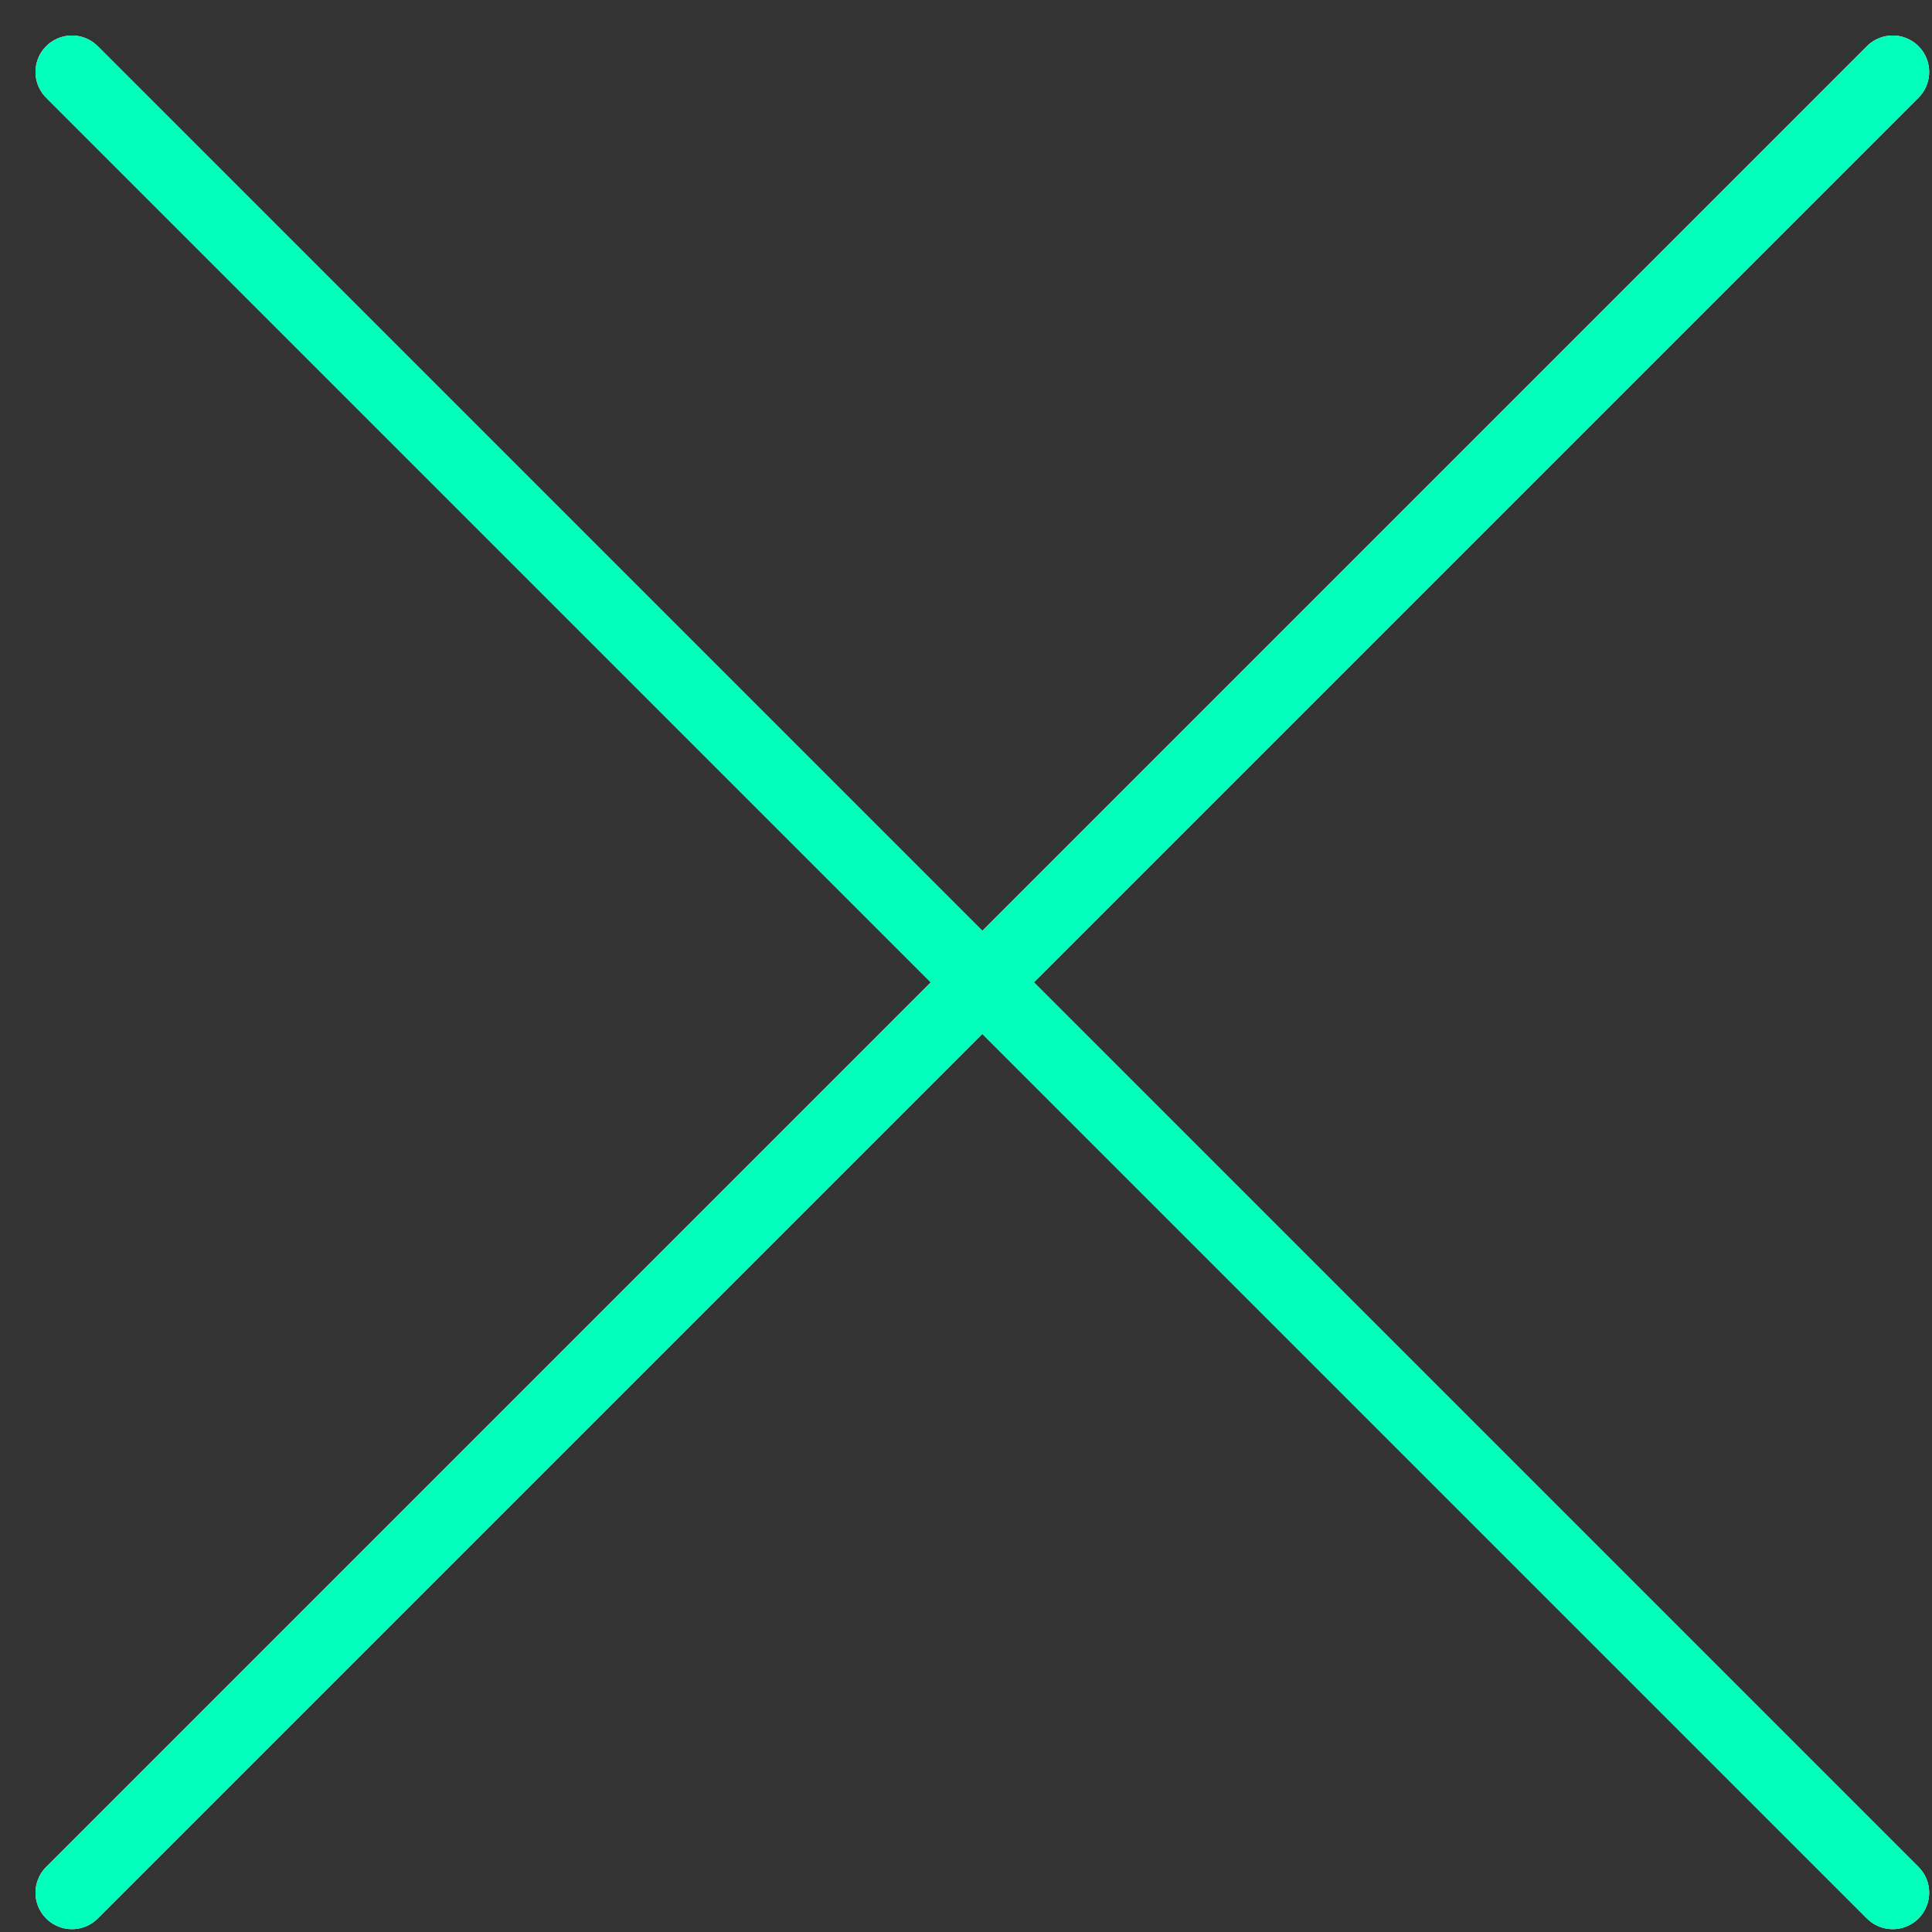 <svg width="53" height="53" viewBox="0 0 53 53" fill="none" xmlns="http://www.w3.org/2000/svg">
<rect x="0" y="0" width="53" height="53" fill="#333333" stroke="none"/>
<path d="M51.922 1.974L26.948 26.948M1.974 51.922L26.948 26.948M26.948 26.948L51.922 51.922M26.948 26.948L1.974 1.974" stroke="white" stroke-width="2" stroke-linecap="round" stroke-linejoin="round"/>
<path d="M51.922 1.974L26.948 26.948M1.974 51.922L26.948 26.948M26.948 26.948L51.922 51.922M26.948 26.948L1.974 1.974" stroke="#00FFBB" stroke-width="2" stroke-linecap="round" stroke-linejoin="round"/>
</svg>

